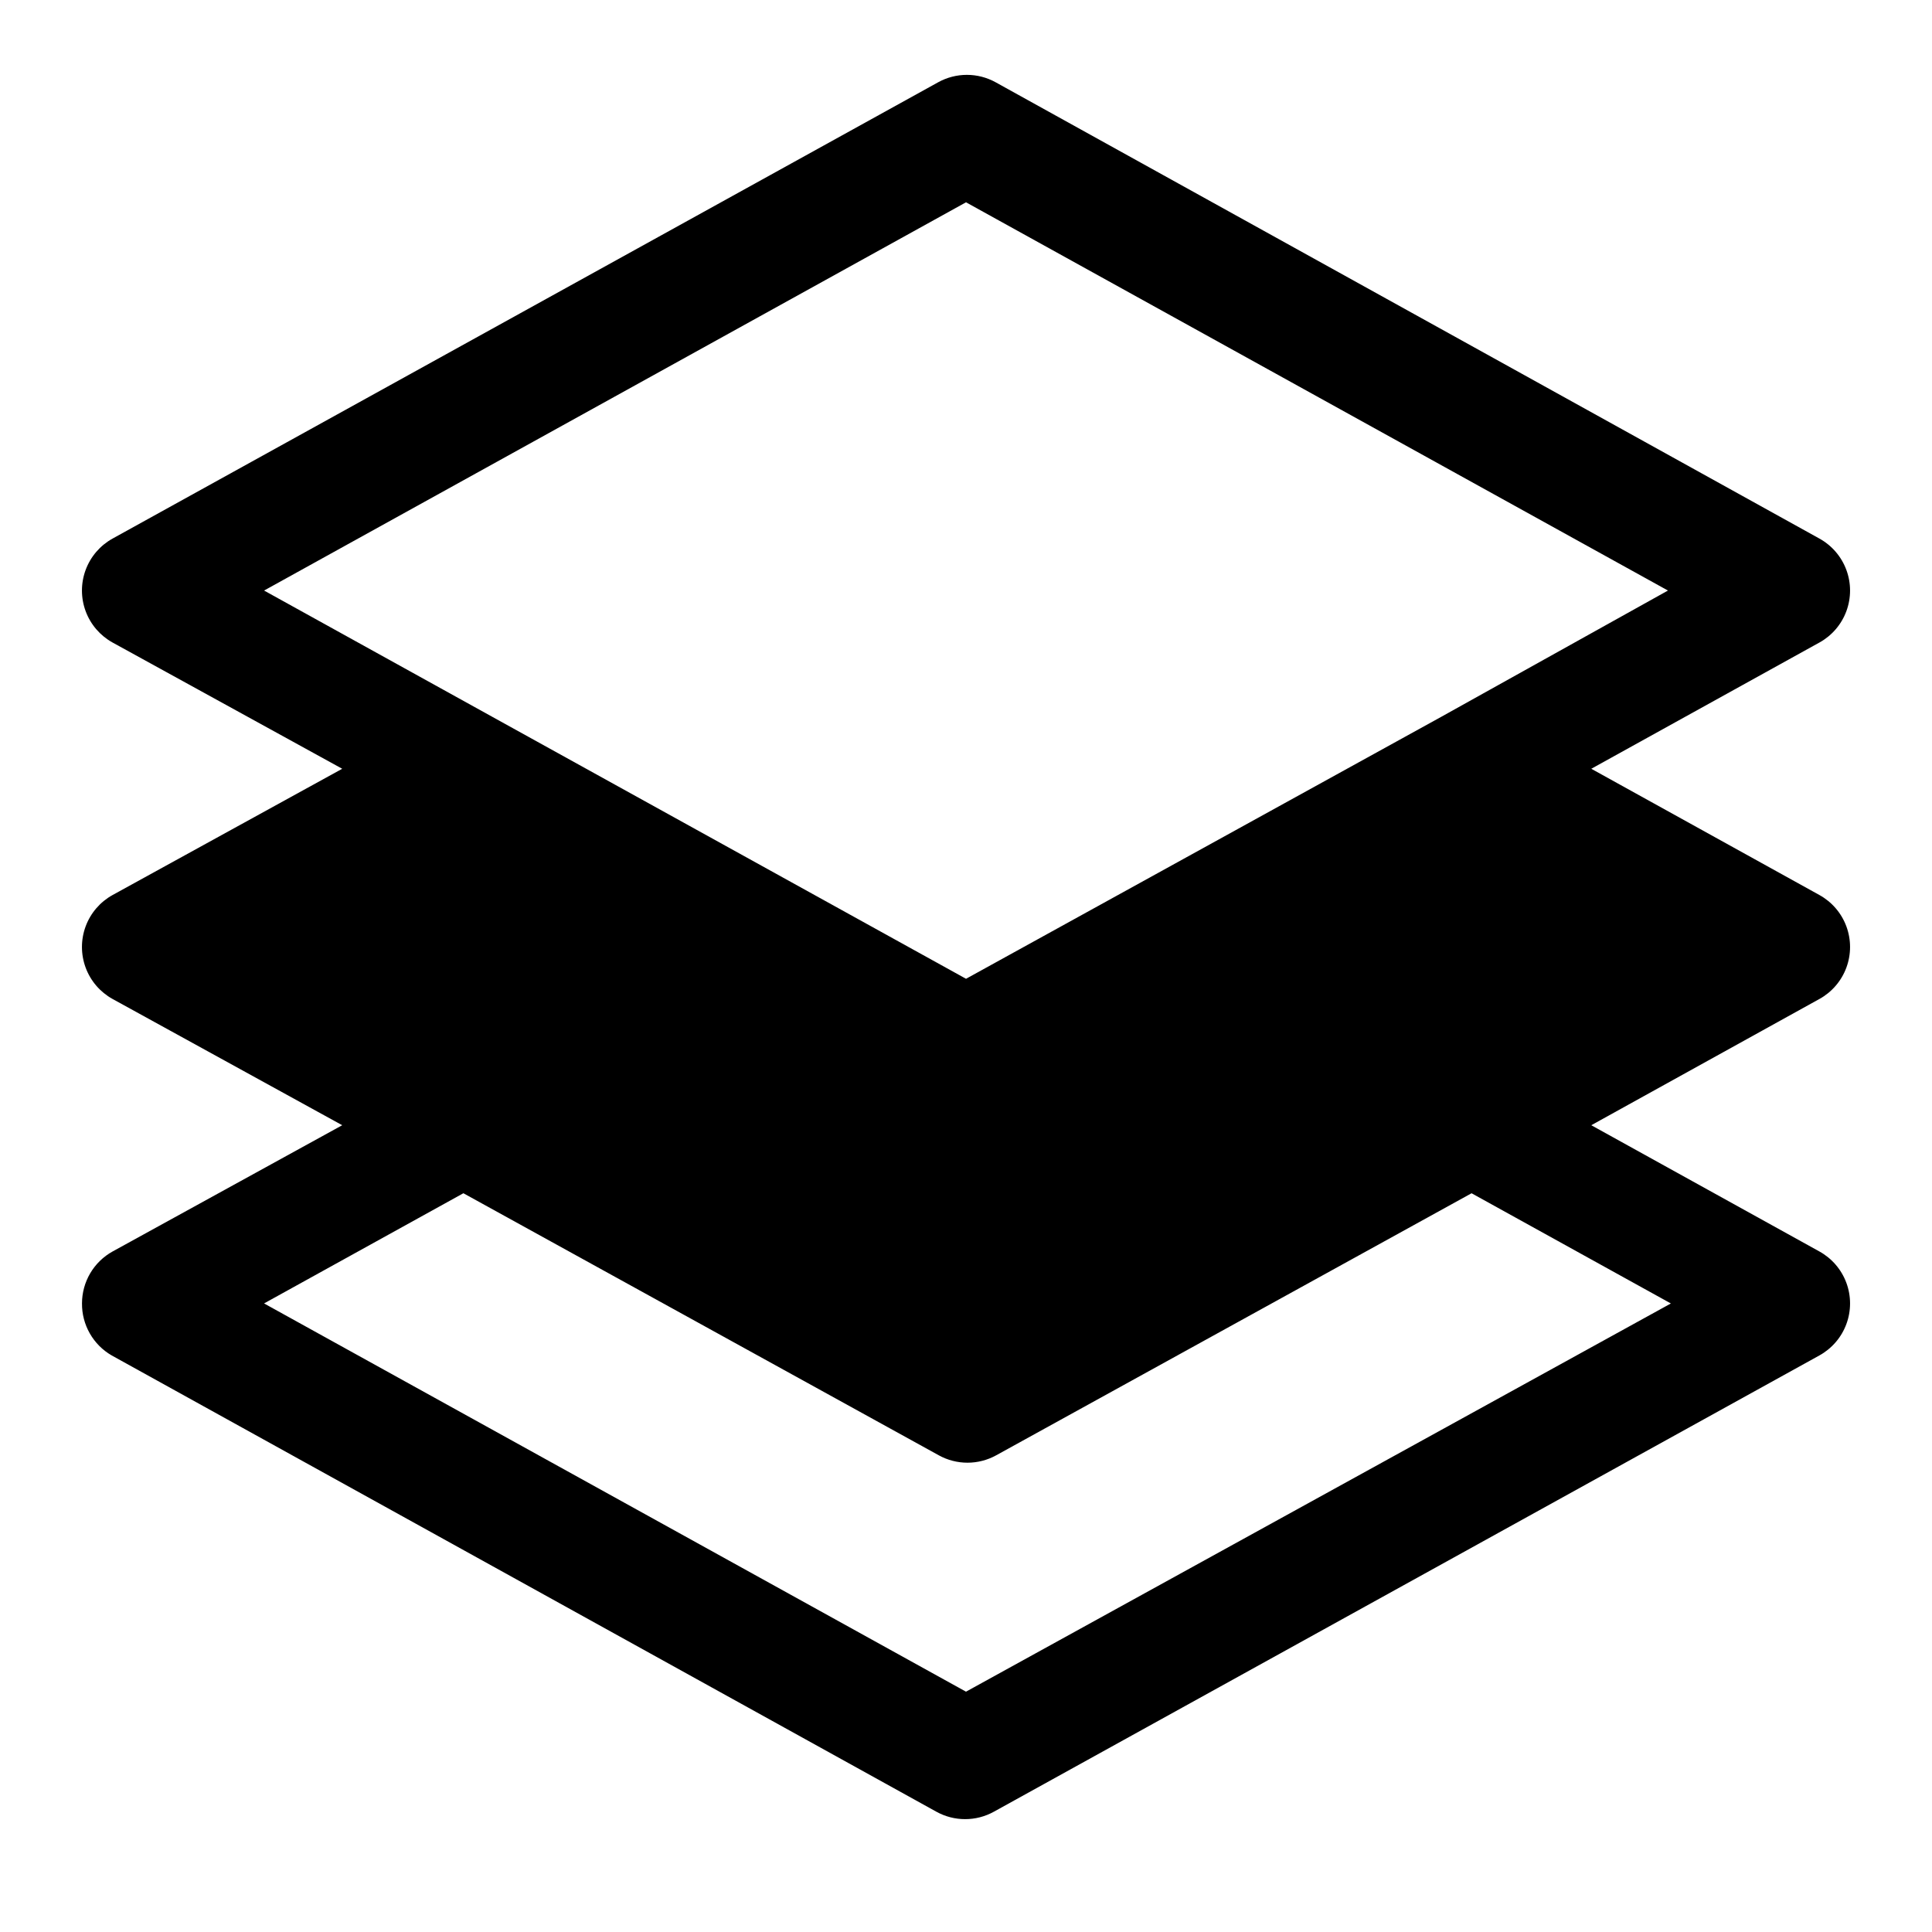 <?xml version="1.0" encoding="UTF-8"?>
<!-- Uploaded to: SVG Repo, www.svgrepo.com, Generator: SVG Repo Mixer Tools -->
<svg fill="#000000" width="800px" height="800px" version="1.1" viewBox="144 144 512 512" xmlns="http://www.w3.org/2000/svg">
 <path d="m165.73 489.43c-0.023 2.785 0.691 5.531 2.074 7.949 1.383 2.422 3.383 4.434 5.797 5.824l218.53 120.91c4.75 2.637 10.523 2.637 15.273 0l218.76-120.91c3.297-1.824 5.832-4.769 7.141-8.301 1.309-3.531 1.309-7.418 0-10.949-1.309-3.531-3.844-6.477-7.141-8.301l-60.457-33.457 60.457-33.457v0.004c3.297-1.824 5.832-4.769 7.141-8.305 1.309-3.531 1.309-7.414 0-10.949-1.309-3.531-3.844-6.477-7.141-8.301l-60.457-33.457 60.457-33.457v0.004c3.297-1.824 5.832-4.769 7.141-8.301 1.309-3.535 1.309-7.418 0-10.949-1.309-3.535-3.844-6.481-7.141-8.305l-218.29-120.91c-4.75-2.633-10.523-2.633-15.273 0l-218.76 120.91c-3.297 1.824-5.832 4.769-7.141 8.305-1.309 3.531-1.309 7.414 0 10.949 1.309 3.531 3.844 6.477 7.141 8.301l60.852 33.453-60.852 33.457c-3.297 1.824-5.832 4.769-7.141 8.301-1.309 3.535-1.309 7.418 0 10.949 1.309 3.535 3.844 6.481 7.141 8.305l60.852 33.453-60.852 33.457c-2.457 1.363-4.508 3.359-5.934 5.781-1.426 2.426-2.176 5.184-2.176 7.996zm48.254-188.93 186.02-102.89 186.02 102.89-60.066 33.457-125.95 69.43-125.56-69.43zm52.82 159.72 125.95 69.43 0.004 0.004c4.75 2.633 10.52 2.633 15.27 0l125.95-69.43 52.82 29.207-186.8 102.88-186.02-102.89z"/>
</svg>